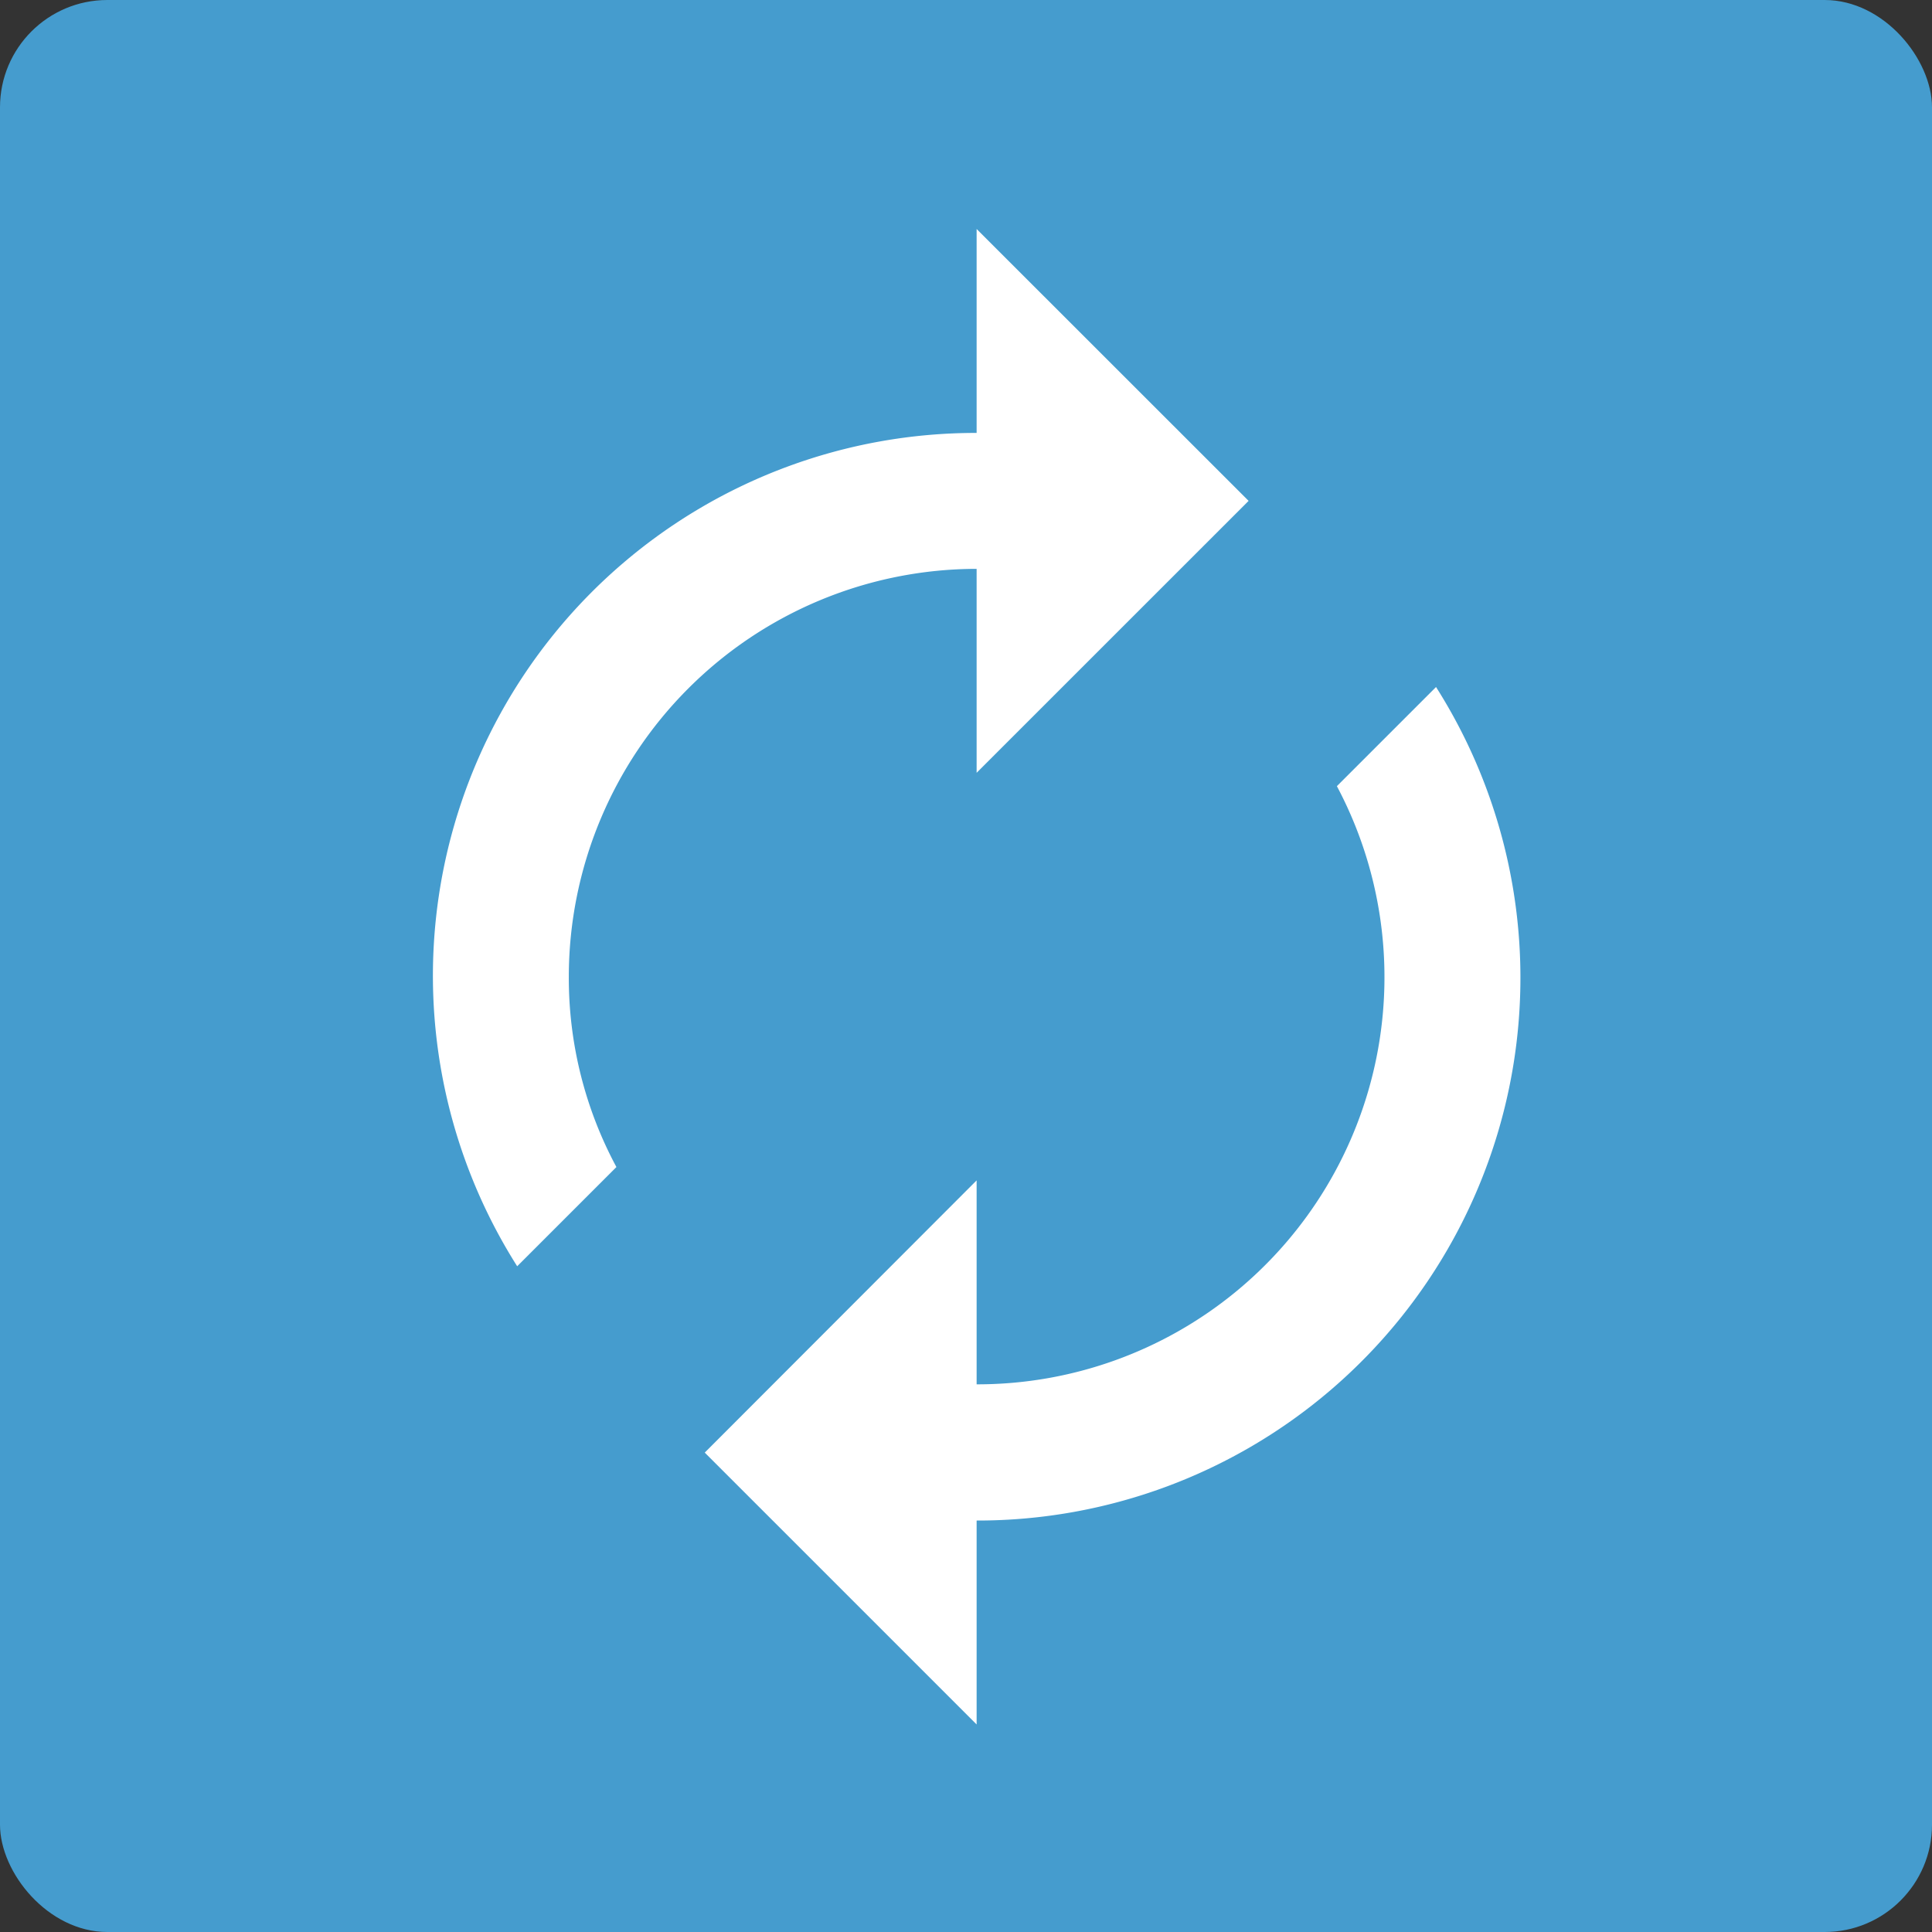 <svg xmlns="http://www.w3.org/2000/svg" width="36" height="36" viewBox="0 0 36 36">
  <rect x="0" y="0" width="36" height="36" fill="#333333" stroke="none"/>
  <g id="hassle" transform="translate(-1472 -2123)">
    <rect id="Rectangle_841" data-name="Rectangle 841" width="36" height="36" rx="2" transform="translate(1472 2123)" fill="#459cce"/>
    <g id="autorenew_black_24dp" transform="translate(1475 2126)">
      <path id="Path_53369" data-name="Path 53369" d="M0,0H30.4V30.4H0Z" fill="none"/>
      <path id="Path_53370" data-name="Path 53370" d="M14.132,7.333v3.8L19.2,6.066,14.132,1V4.8A10.115,10.115,0,0,0,5.571,20.328L7.42,18.479a7.435,7.435,0,0,1-.887-3.546A7.605,7.605,0,0,1,14.132,7.333Zm8.562,2.2-1.849,1.849a7.587,7.587,0,0,1-6.713,11.146v-3.8L9.066,23.8l5.066,5.066v-3.8A10.115,10.115,0,0,0,22.694,9.537Z" transform="translate(1.066 0.267)" fill="#fff"/>
    </g>
  </g>
</svg>

